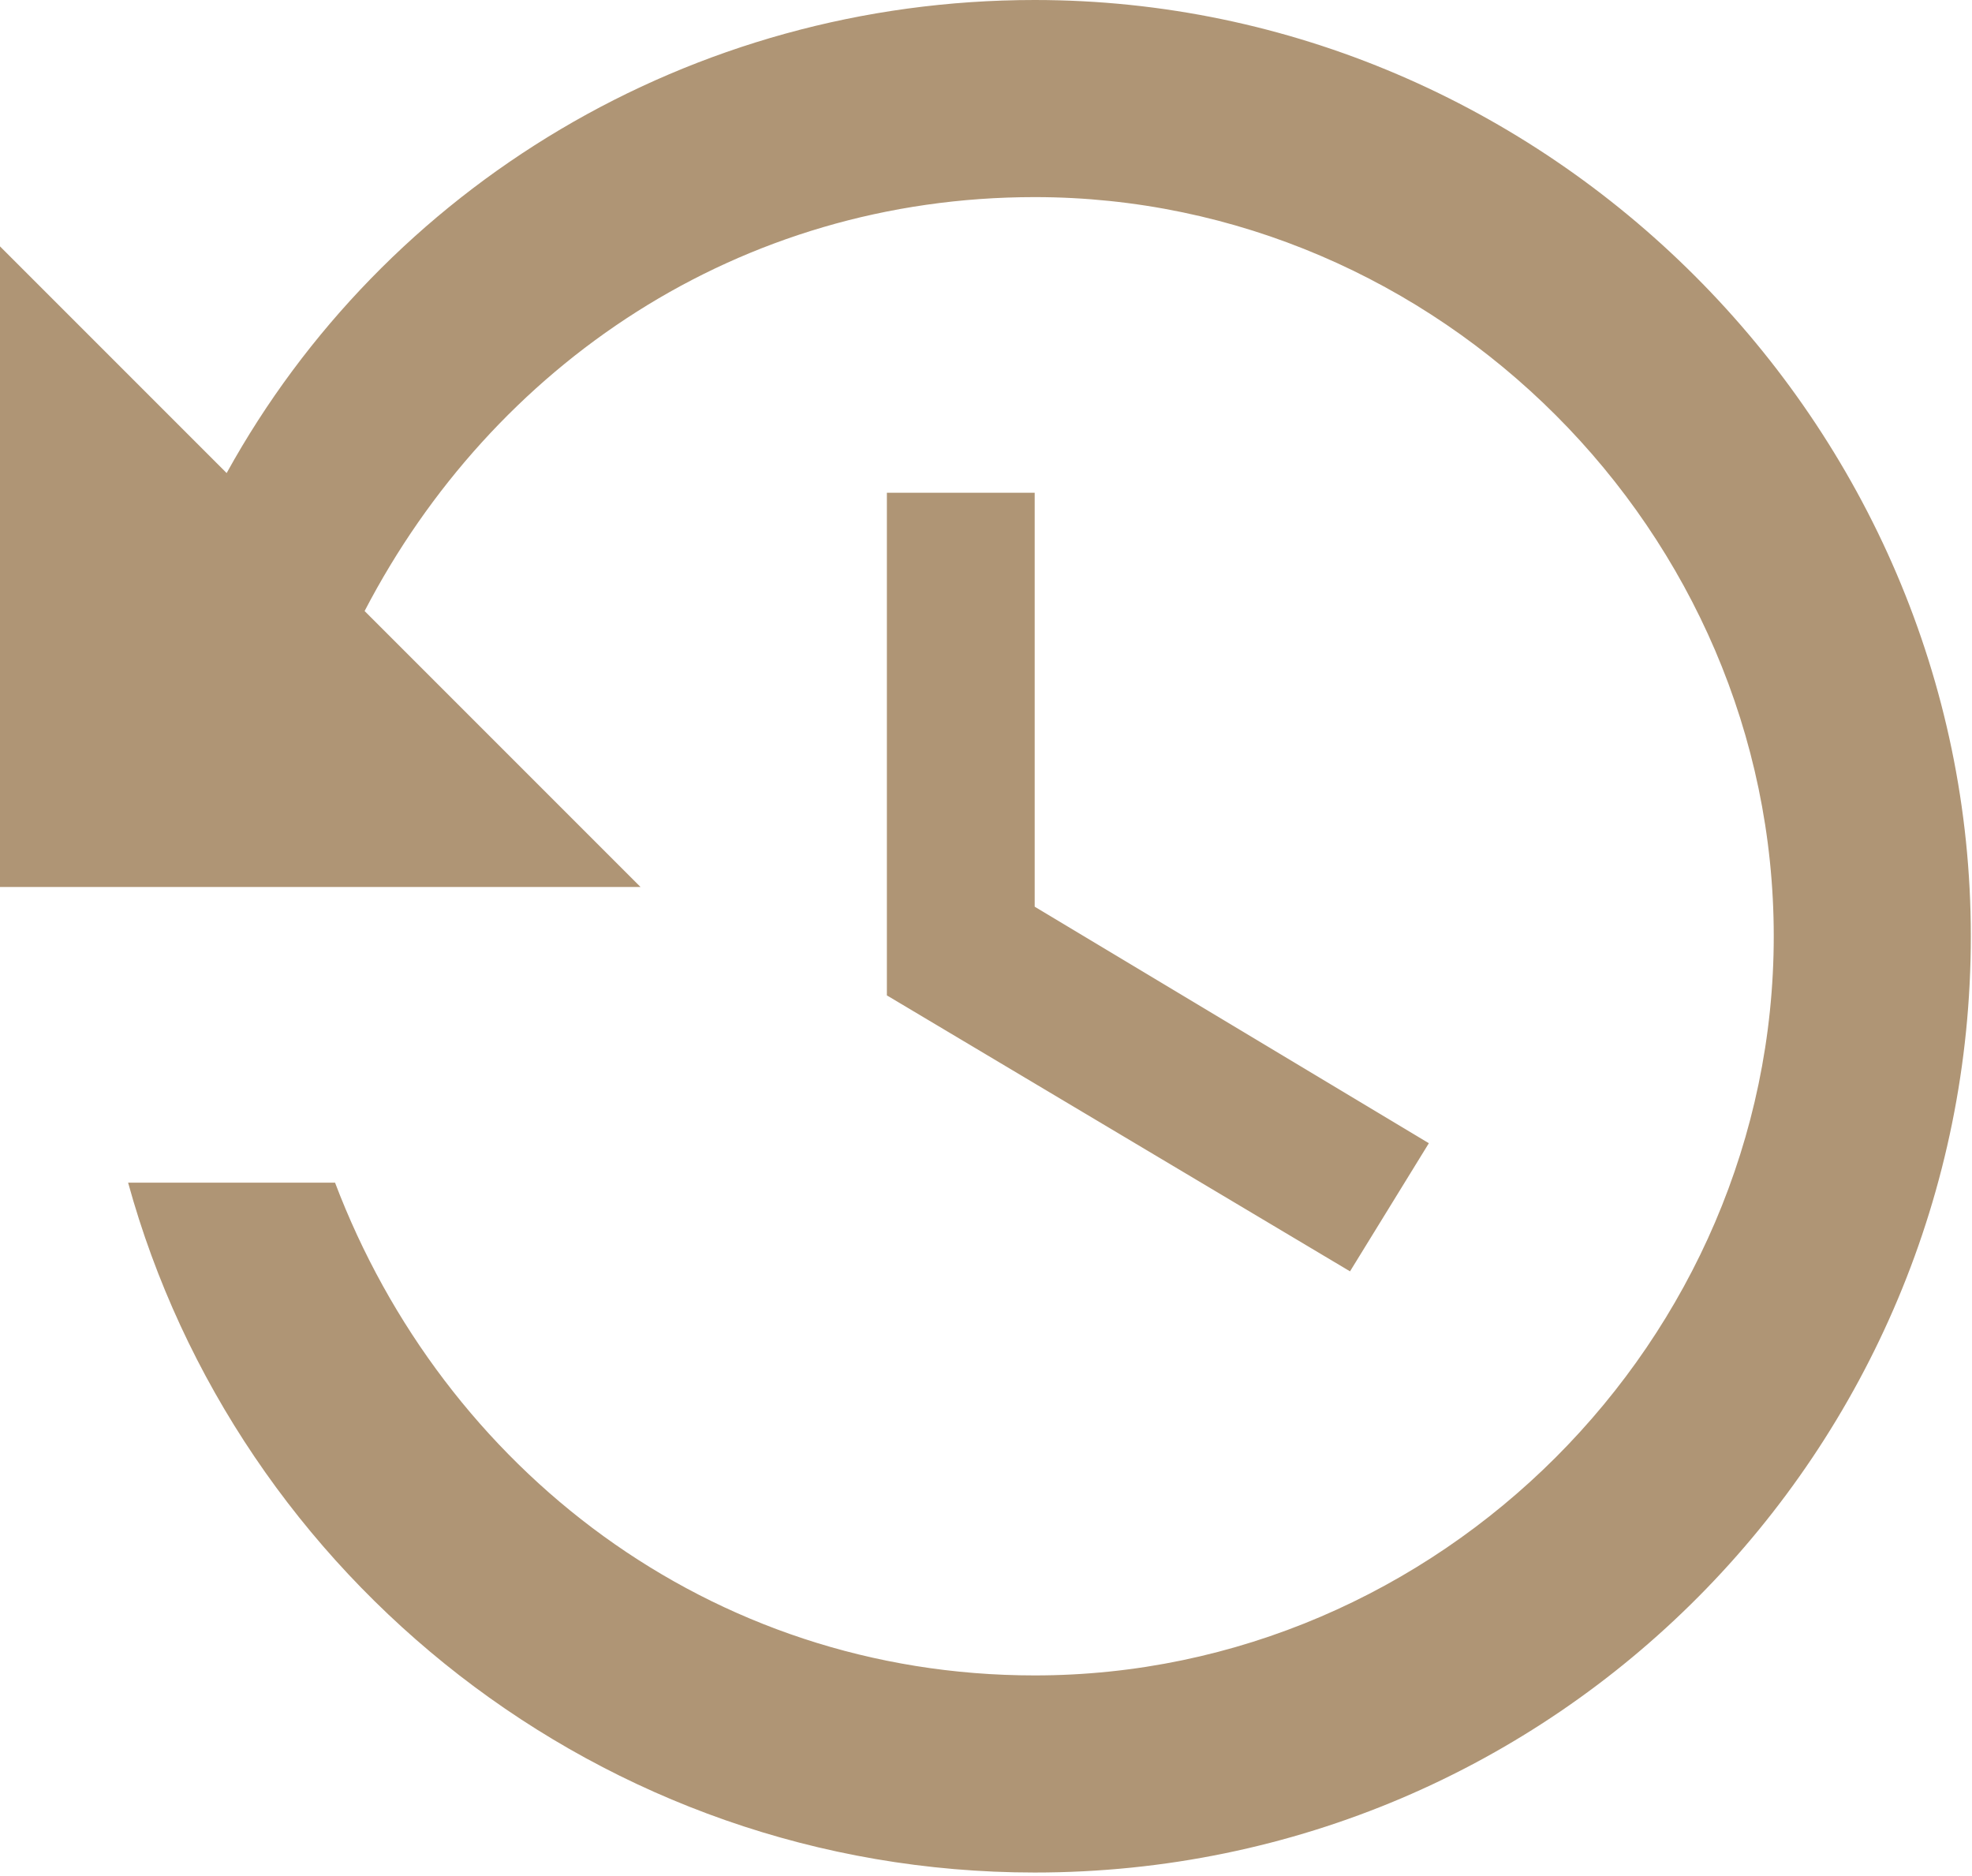 <?xml version="1.0" encoding="UTF-8"?> <svg xmlns="http://www.w3.org/2000/svg" width="267" height="254" viewBox="0 0 267 254" fill="none"> <path opacity="0.9" d="M140.092 0C93.395 0 52.034 25.35 30.687 64.042L0 33.355V120.079H86.724L49.366 82.721C66.71 49.366 100.066 26.684 140.092 26.684C194.795 26.684 240.158 72.047 240.158 126.75C240.158 181.453 194.795 226.816 140.092 226.816C96.063 226.816 60.039 198.797 45.363 160.105H17.345C32.021 213.474 81.387 253.5 140.092 253.5C210.805 253.5 266.842 196.129 266.842 126.75C266.842 57.371 209.471 0 140.092 0ZM120.079 66.71V134.755L182.787 172.113L193.461 154.768L140.092 122.747V66.71H120.079V66.71Z" fill="#A78A66"></path> </svg> 